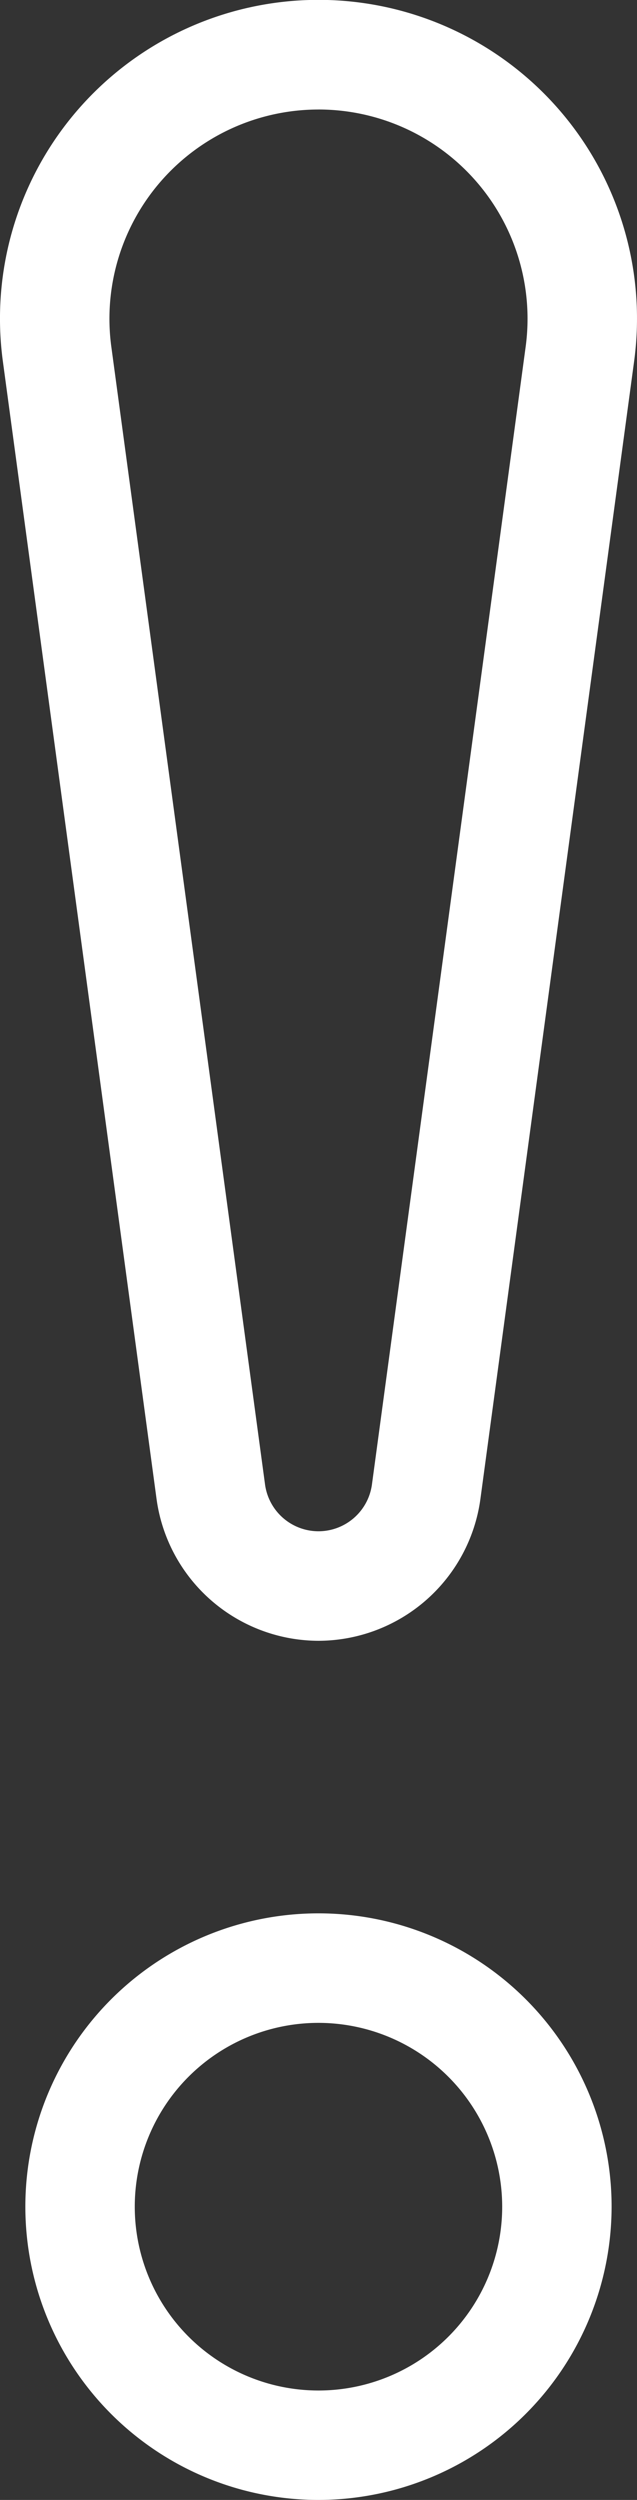 <svg xmlns="http://www.w3.org/2000/svg" xmlns:xlink="http://www.w3.org/1999/xlink" width="29.472" height="115.598" viewBox="0 0 29.472 115.598"><rect x="0" y="0" width="29.472" height="115.598" fill="#333333" stroke="none"/><defs><clippath id="a"><rect width="29.472" height="115.598" fill="#fff"/></clippath></defs><g transform="translate(0 0)"><g transform="translate(0 0)" clip-path="url(#a)"><path d="M14.256,79.536A13.562,13.562,0,1,1,27.818,65.974,13.576,13.576,0,0,1,14.256,79.536m0-22.06a8.5,8.5,0,1,0,8.5,8.5,8.508,8.508,0,0,0-8.5-8.5" transform="translate(0.479 36.062)" fill="#fff"/><path d="M14.738,75.872h-.005a7.582,7.582,0,0,1-7.488-6.546L.133,16.71a14.736,14.736,0,1,1,29.205,0L22.225,69.327a7.579,7.579,0,0,1-7.487,6.545m0-70.807A9.674,9.674,0,0,0,5.15,16.032l7.113,52.617a2.5,2.5,0,0,0,2.47,2.159h.005a2.5,2.5,0,0,0,2.47-2.157l7.113-52.619A9.675,9.675,0,0,0,14.735,5.064" transform="translate(0 -0.001)" fill="#fff"/></g></g></svg>